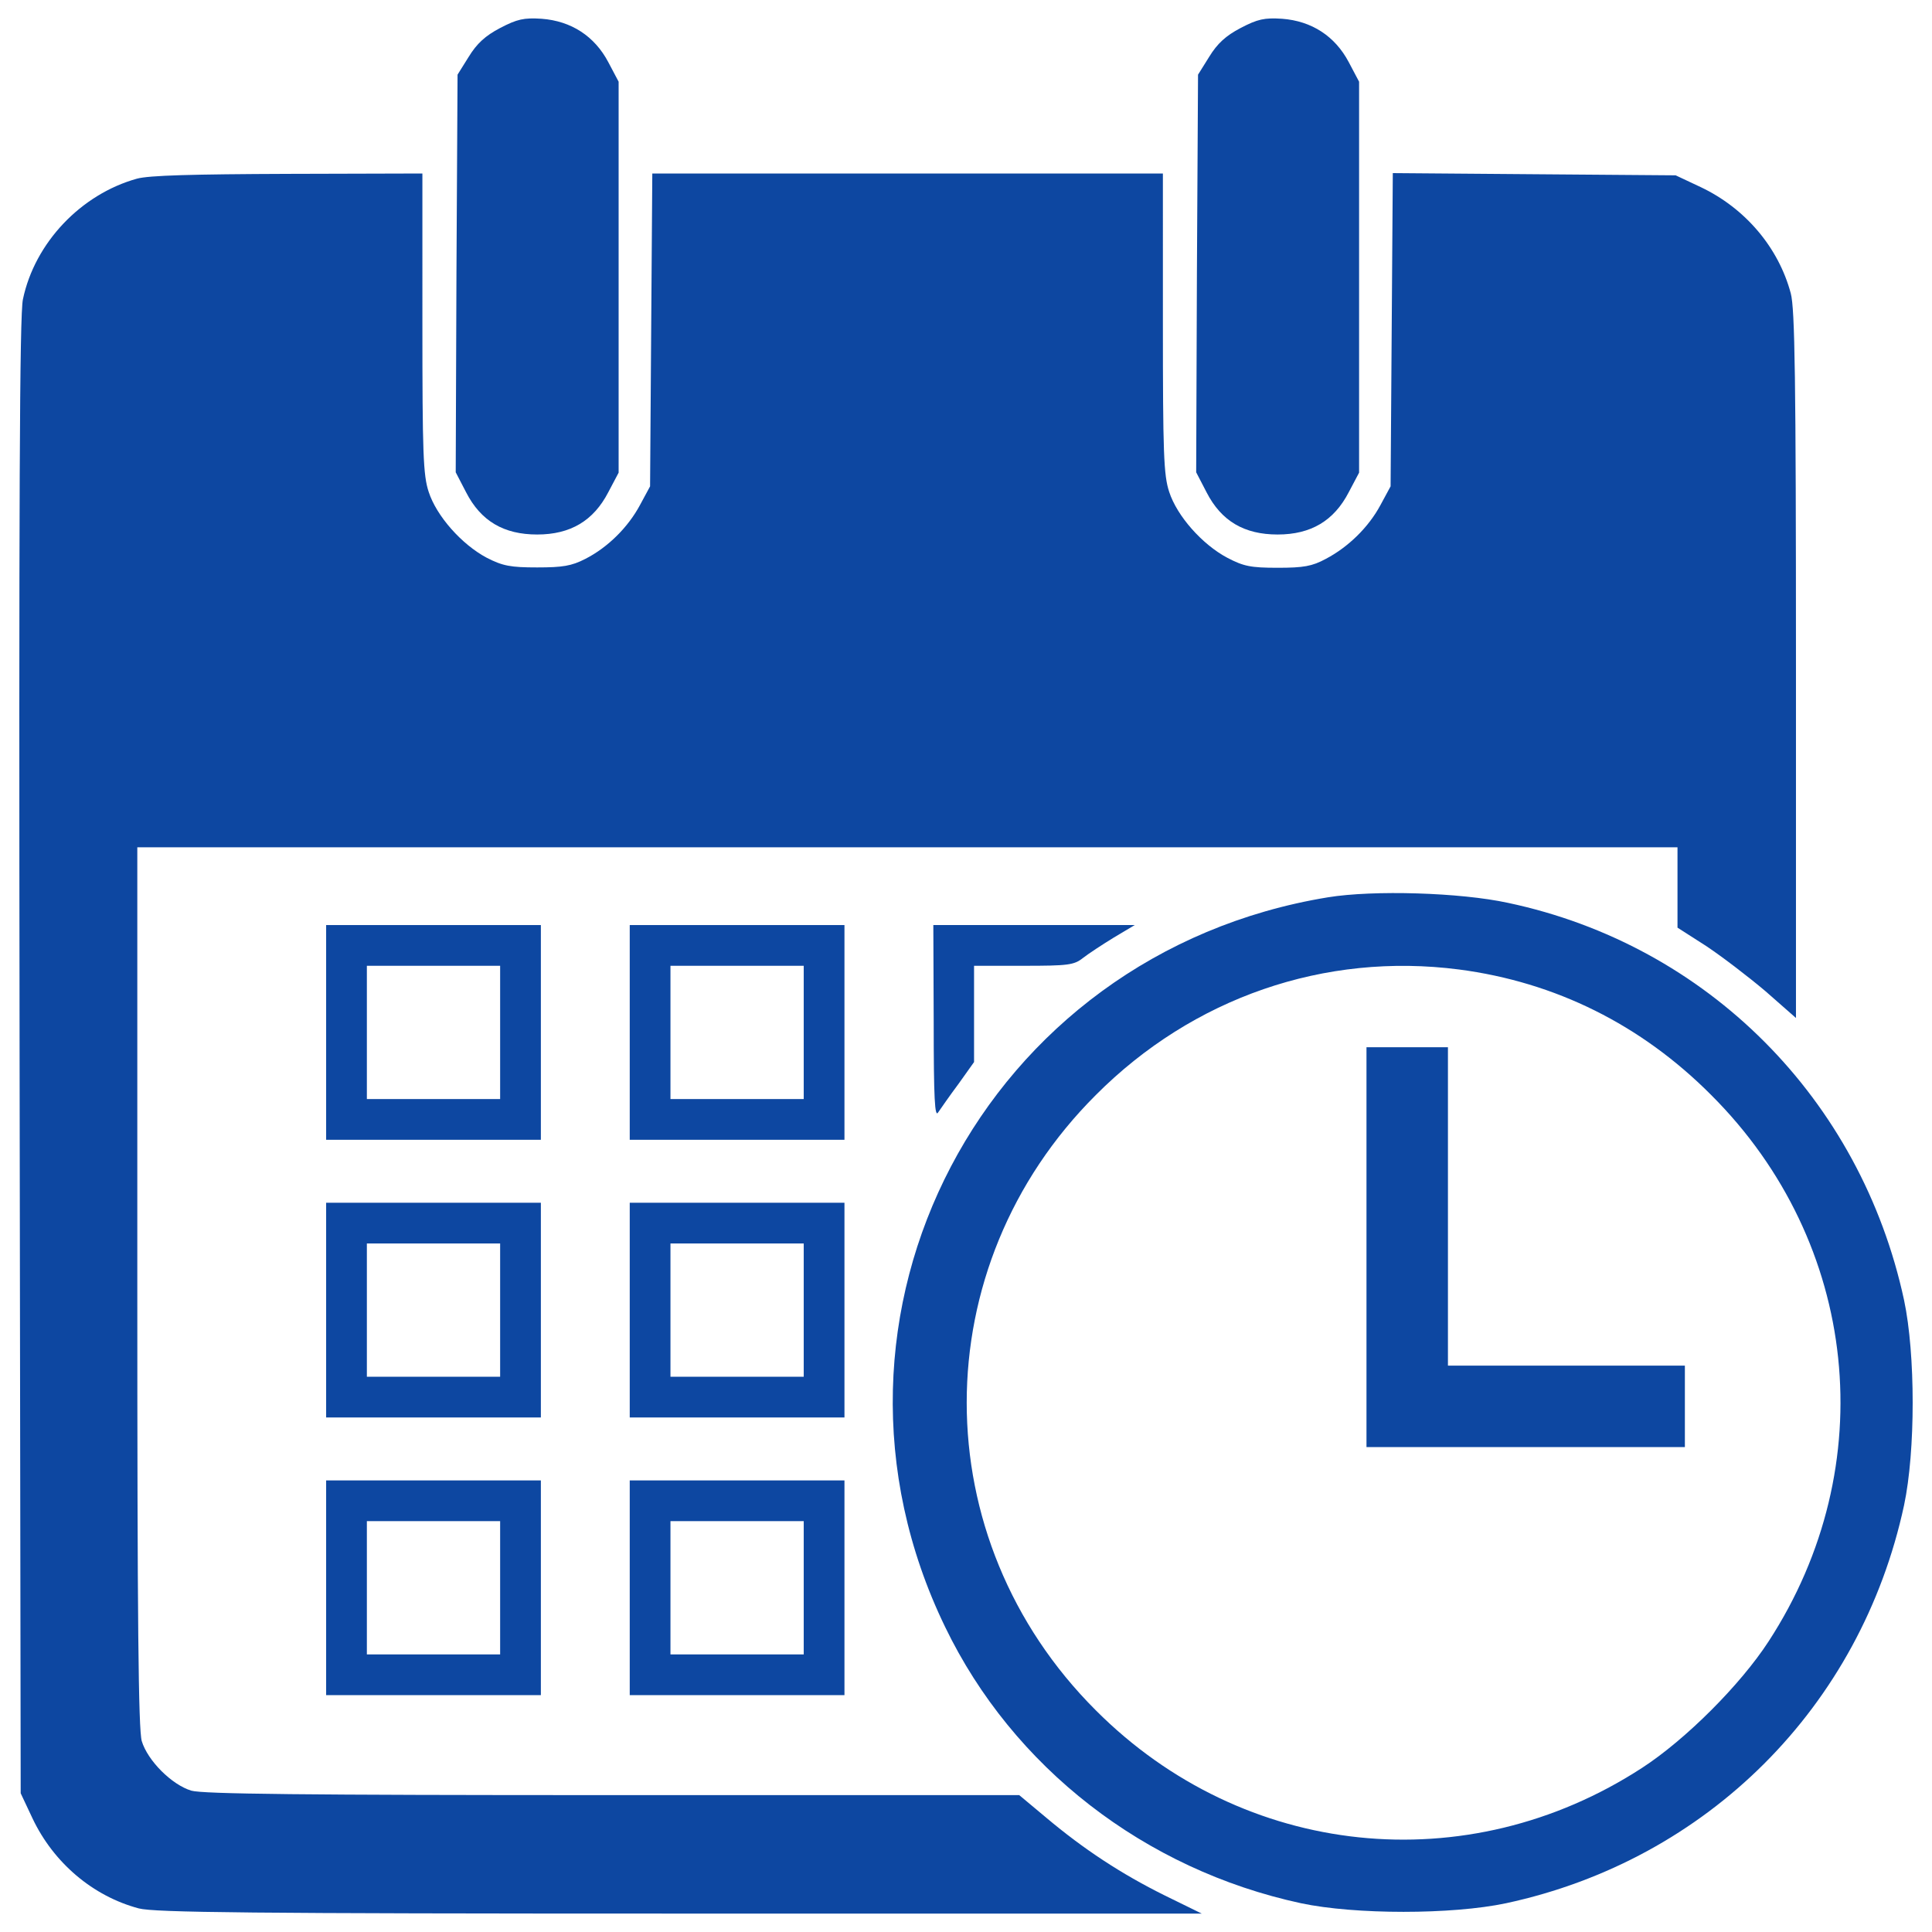 <?xml version="1.0" encoding="utf-8"?>
<!-- Generator: Adobe Illustrator 25.2.3, SVG Export Plug-In . SVG Version: 6.00 Build 0)  -->
<svg version="1.1" id="1" xmlns="http://www.w3.org/2000/svg" xmlns:xlink="http://www.w3.org/1999/xlink" x="0px" y="0px"
	 viewBox="0 0 1000 1000" style="enable-background:new 0 0 1000 1000;" xml:space="preserve">
<style type="text/css">
	.st0{fill:#0D47A1;}
</style>
<g>
	<g transform="translate(0,512) scale(0.1,-0.1)">
		<path class="st0" d="M2588.7,4975.1c-76.7-40.2-120.7-80.5-162.9-149.5l-57.5-92l-5.7-1029.1l-3.8-1029.1l53.7-103.5
			c76.7-149.5,195.5-218.5,367.9-218.5s291.3,70.9,367.9,218.5l53.7,101.6v1011.8v1011.8l-53.7,101.6
			c-70.9,134.1-191.6,212.7-344.9,224.2C2711.4,5028.8,2676.9,5021.1,2588.7,4975.1z"/>
		<path class="st0" d="M6421.4,4975.1c-76.7-40.2-120.7-80.5-162.9-149.5l-57.5-92l-5.8-1029.1l-3.8-1029.1l53.7-103.5
			c76.7-149.5,195.5-218.5,367.9-218.5c172.5,0,291.3,70.9,367.9,218.5l53.7,101.6v1011.8v1011.8l-53.7,101.6
			c-70.9,134.1-191.6,212.7-344.9,224.2C6544.1,5028.8,6509.6,5021.1,6421.4,4975.1z"/>
		<path class="st0" d="M708.8,4195.2c-289.4-80.5-528.9-331.5-590.2-624.7c-17.2-78.6-21.1-1048.2-17.2-3918.9l5.7-3813.5
			l61.3-130.3c109.2-230,312.4-402.4,550-465.7c80.5-21.1,573-26.8,2799.8-26.8h2702l-191.6,93.9
			c-224.2,111.1-419.7,239.5-613.2,402.4l-139.9,116.9H3173.2c-1609.7,0-2121.4,5.8-2182.7,23c-101.6,30.6-226.1,155.2-256.8,256.8
			c-17.3,61.3-23,609.4-23,2353.3V734.3h3986h3986v-207V318.5l149.5-95.8c80.5-53.7,218.5-159.1,306.6-233.8l157.1-138v1826.3
			c0,1485.2-5.7,1845.4-26.8,1924c-63.2,237.6-235.7,440.8-465.6,550l-130.3,61.3l-732.1,5.7l-732,5.8l-5.7-810.6l-5.7-810.6
			l-51.8-95.8c-61.3-115-166.7-218.5-283.6-279.8c-70.9-38.3-115-46-249.1-46c-139.9,0-176.3,7.7-260.6,51.7
			c-130.3,69-260.6,216.5-300.9,341.1c-28.7,86.2-32.6,201.2-32.6,873.8V4222H4696.7H3376.3l-5.8-808.7l-5.7-810.6l-51.7-95.8
			c-61.3-115-166.7-220.4-283.6-279.8c-70.9-36.4-116.9-44.1-249.1-44.1c-138,0-178.2,7.7-260.6,49.8
			c-130.3,69-260.6,216.5-300.9,341.1c-28.7,86.2-32.6,201.2-32.6,873.8V4222l-693.7-1.9C994.4,4218.2,772.1,4212.4,708.8,4195.2z"
			/>
		<path class="st0" d="M6873.7,475.6C5093.4,184.3,4110.3-1689.8,4892.2-3301.5c350.7-726.3,1032.9-1255.2,1841.6-1429.6
			c279.8-59.4,781.8-59.4,1061.6,0c1042.5,224.2,1835.8,1017.6,2060,2060c59.4,279.8,59.4,781.9,0,1061.7
			C9631.2-568.8,8837.9,228.4,7805,446.9C7557.8,500.5,7109.4,513.9,6873.7,475.6z M7552,101.9c498.2-65.1,942.8-285.5,1305-649.6
			c766.5-764.6,887.3-1922.1,297-2828.5c-145.6-224.2-429.3-507.8-653.5-653.5c-906.4-590.2-2063.9-469.5-2828.5,297
			c-891.1,889.2-891.1,2295.8,0,3184.9C6174.2-43.7,6856.4,192,7552,101.9z"/>
		<path class="st0" d="M7072.9-1335.3v-1034.8h824h824v210.8v210.8h-613.2h-613.2v824v824h-210.8h-210.8L7072.9-1335.3
			L7072.9-1335.3z"/>
		<path class="st0" d="M1688.1-223.8v-555.7h555.7h555.7v555.7v555.7h-555.7h-555.7L1688.1-223.8L1688.1-223.8z M2588.7-223.8
			v-344.9h-344.9h-344.9v344.9v344.9h344.9h344.9V-223.8z"/>
		<path class="st0" d="M3259.5-223.8v-555.7h555.7h555.7v555.7v555.7h-555.7h-555.7V-223.8z M4160.1-223.8v-344.9h-344.9h-344.9
			v344.9v344.9h344.9h344.9V-223.8z"/>
		<path class="st0" d="M4832.8-170.2c0-398.6,5.7-496.3,23-467.6c13.4,19.2,59.4,86.2,105.4,147.6l80.5,113V-128v249.1h256.8
			c230,0,260.6,3.8,306.6,40.2c26.8,21.1,99.6,69,159.1,105.4l109.2,65.2h-521.2h-521.3L4832.8-170.2z"/>
		<path class="st0" d="M1688.1-1661.1v-555.7h555.7h555.7v555.7v555.7h-555.7h-555.7L1688.1-1661.1L1688.1-1661.1z M2588.7-1661.1
			V-2006h-344.9h-344.9v344.9v344.9h344.9h344.9V-1661.1z"/>
		<path class="st0" d="M3259.5-1661.1v-555.7h555.7h555.7v555.7v555.7h-555.7h-555.7V-1661.1z M4160.1-1661.1V-2006h-344.9h-344.9
			v344.9v344.9h344.9h344.9V-1661.1z"/>
		<path class="st0" d="M1688.1-3098.3V-3654h555.7h555.7v555.7v555.7h-555.7h-555.7L1688.1-3098.3L1688.1-3098.3z M2588.7-3098.3
			v-344.9h-344.9h-344.9v344.9v344.9h344.9h344.9V-3098.3z"/>
		<path class="st0" d="M3259.5-3098.3V-3654h555.7h555.7v555.7v555.7h-555.7h-555.7V-3098.3z M4160.1-3098.3v-344.9h-344.9h-344.9
			v344.9v344.9h344.9h344.9V-3098.3z"/>
	</g>
</g>
</svg>
